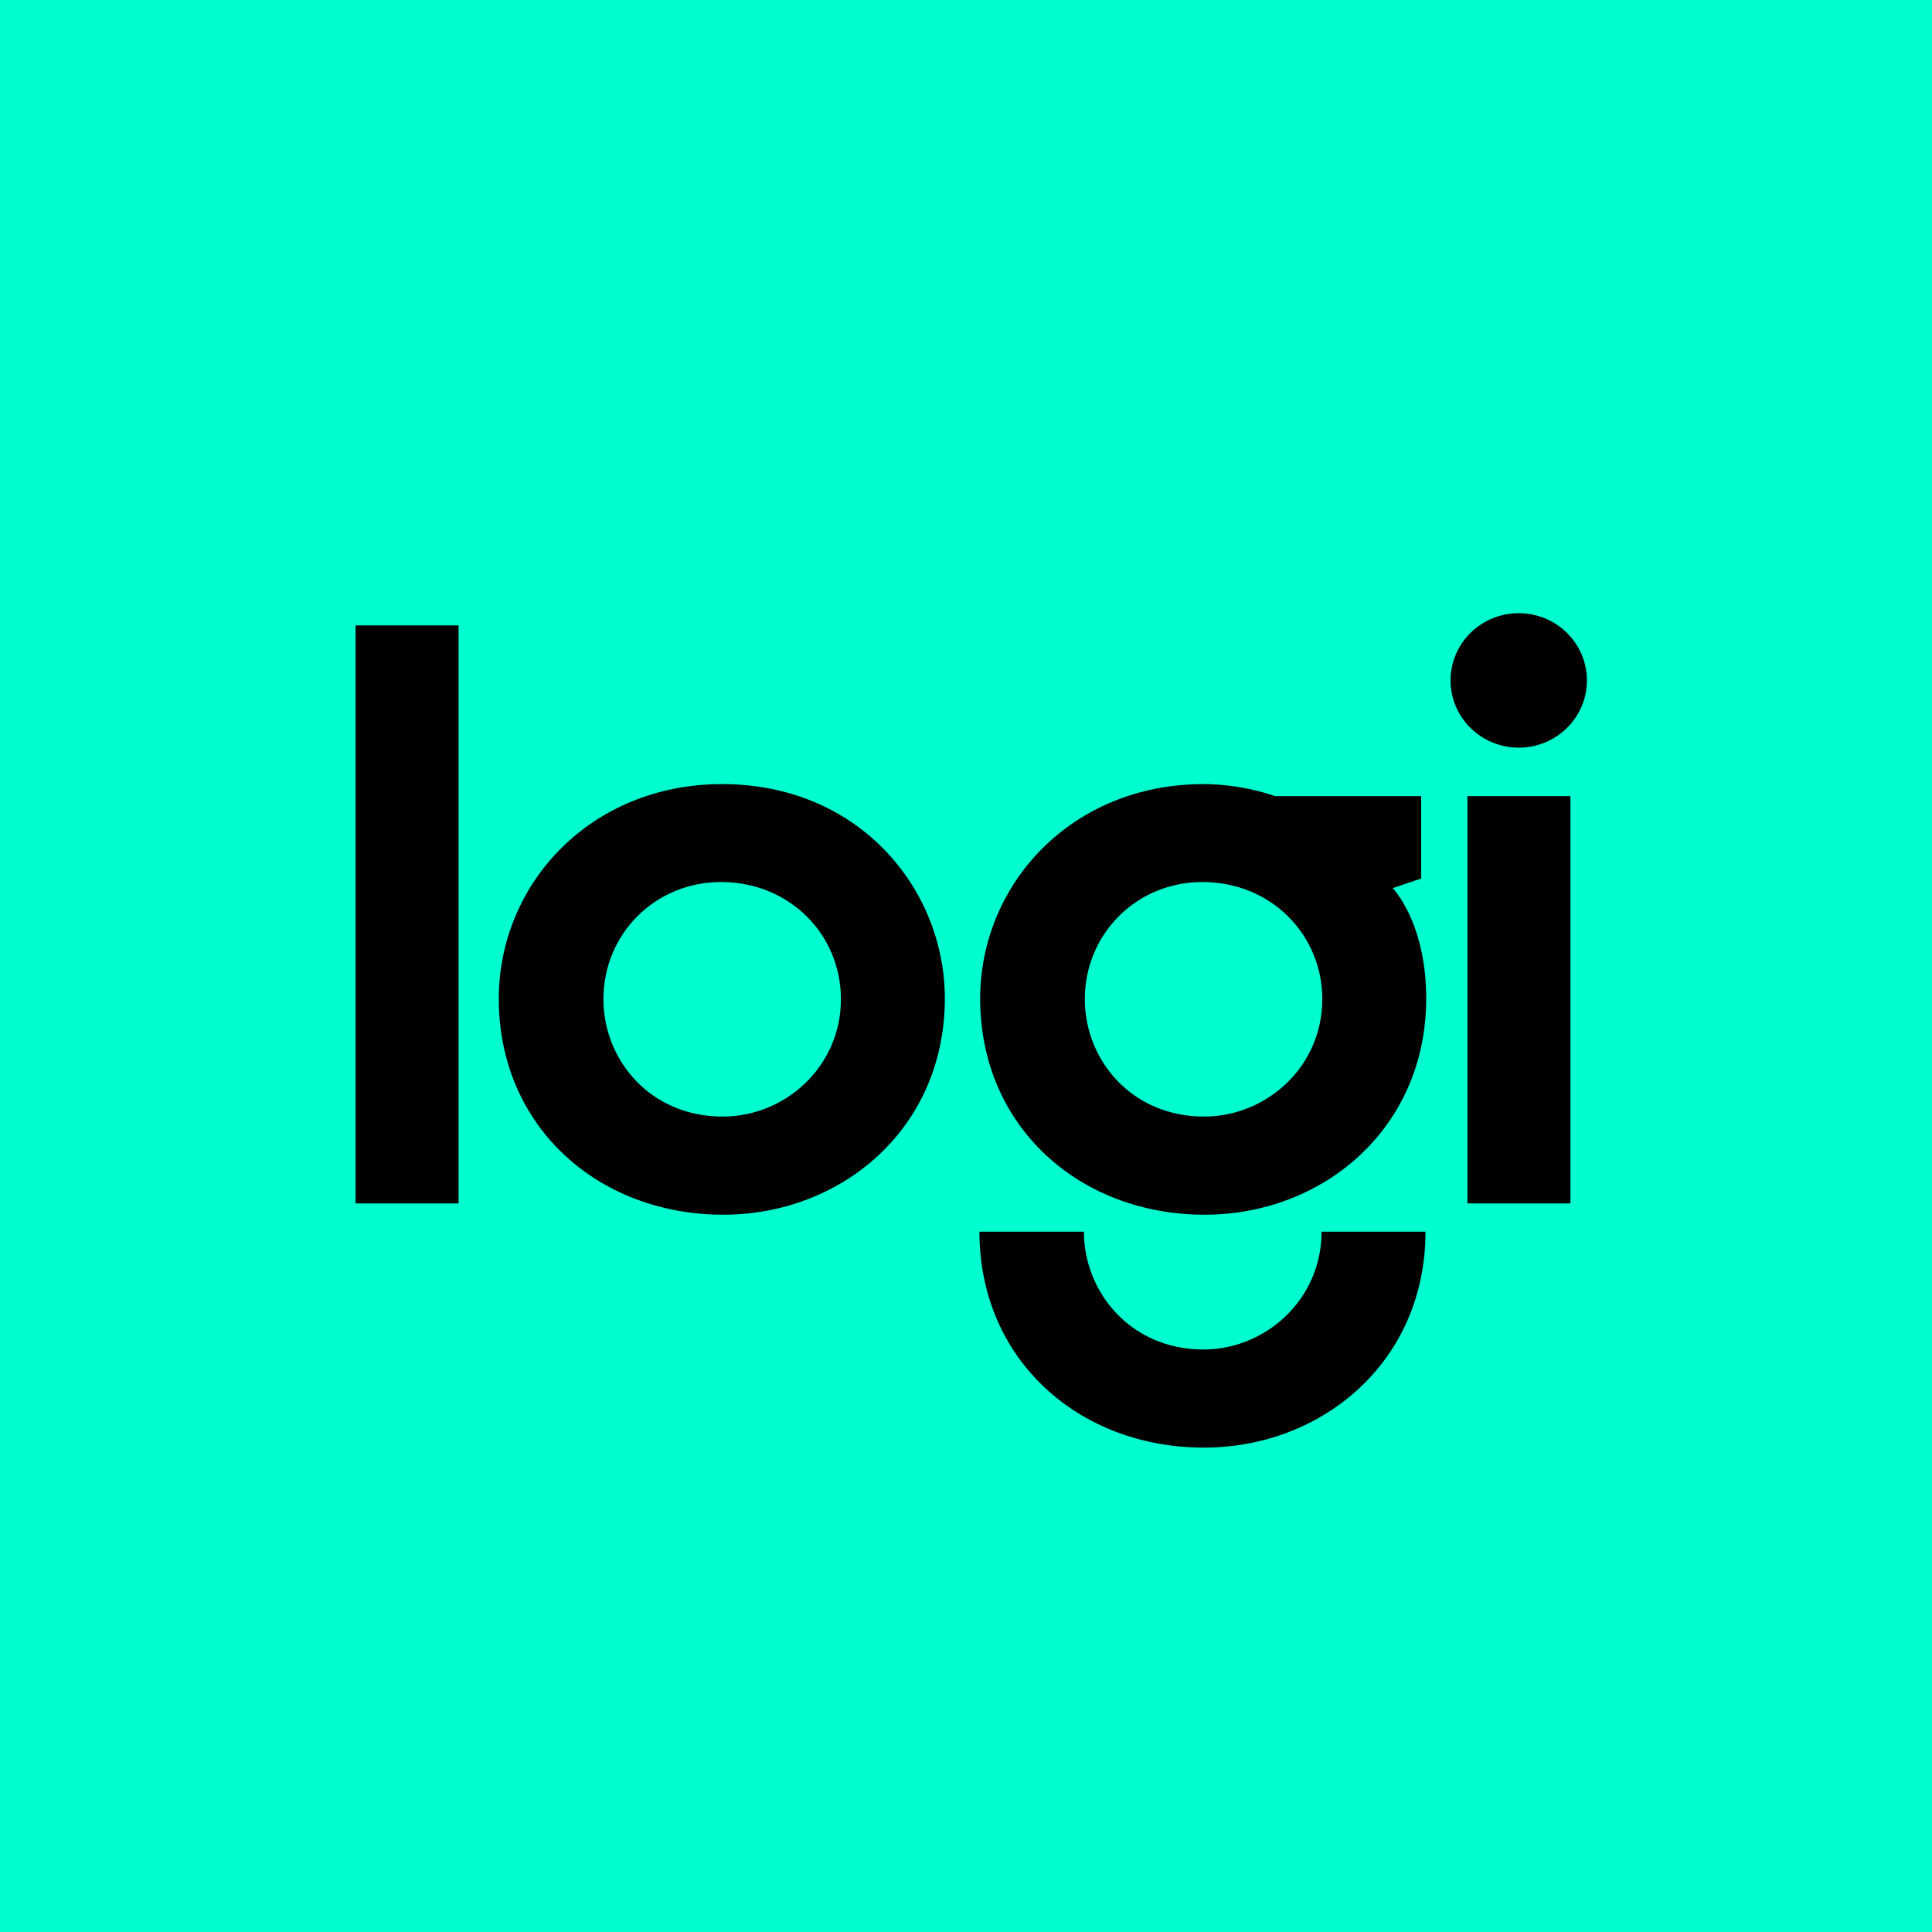 <svg width="60" height="60" viewBox="0 0 60 60" fill="none" xmlns="http://www.w3.org/2000/svg">
<rect width="60" height="60" fill="#00FDCF"/>
<g clip-path="url(#clip0_168_645)">
<path d="M11.043 37.373V19.422H14.241V37.373H11.043Z" fill="black"/>
<path d="M22.428 24.351C18.328 24.351 15.49 27.459 15.49 31.017C15.49 34.988 18.577 37.724 22.46 37.724C26.145 37.724 29.343 35.038 29.343 31.009C29.343 27.62 26.693 24.351 22.428 24.351ZM22.39 27.392C24.536 27.392 26.116 29.039 26.116 31.029C26.116 33.137 24.374 34.676 22.448 34.676C20.172 34.676 18.74 32.898 18.74 31.034C18.74 28.992 20.357 27.392 22.39 27.392Z" fill="black"/>
<path d="M37.378 24.351C33.277 24.351 30.44 27.459 30.44 31.017C30.44 34.988 33.527 37.724 37.41 37.724C41.095 37.724 44.292 35.038 44.292 31.009C44.292 28.635 43.25 27.582 43.25 27.582L44.136 27.283V24.724H39.594C39.594 24.724 38.61 24.351 37.378 24.351ZM37.34 27.392C39.486 27.392 41.065 29.039 41.065 31.029C41.065 33.137 39.324 34.676 37.398 34.676C35.122 34.676 33.69 32.898 33.69 31.034C33.69 28.992 35.307 27.392 37.34 27.392Z" fill="black"/>
<path d="M41.043 38.251C41.043 40.36 39.301 41.91 37.375 41.91C35.1 41.91 33.662 40.114 33.662 38.251H30.417C30.417 42.222 33.504 44.957 37.387 44.957C41.072 44.957 44.27 42.281 44.27 38.251H41.043Z" fill="black"/>
<path d="M45.573 37.373V24.724H48.771V37.373H45.573Z" fill="black"/>
<path d="M49.283 21.131C49.283 22.284 48.335 23.219 47.166 23.219C45.996 23.219 45.048 22.284 45.048 21.131C45.048 19.978 45.996 19.043 47.166 19.043C48.335 19.043 49.283 19.978 49.283 21.131Z" fill="black"/>
</g>
<defs>
<clipPath id="clip0_168_645">
<rect width="39" height="26" fill="white" transform="translate(11 19)"/>
</clipPath>
</defs>
</svg>

